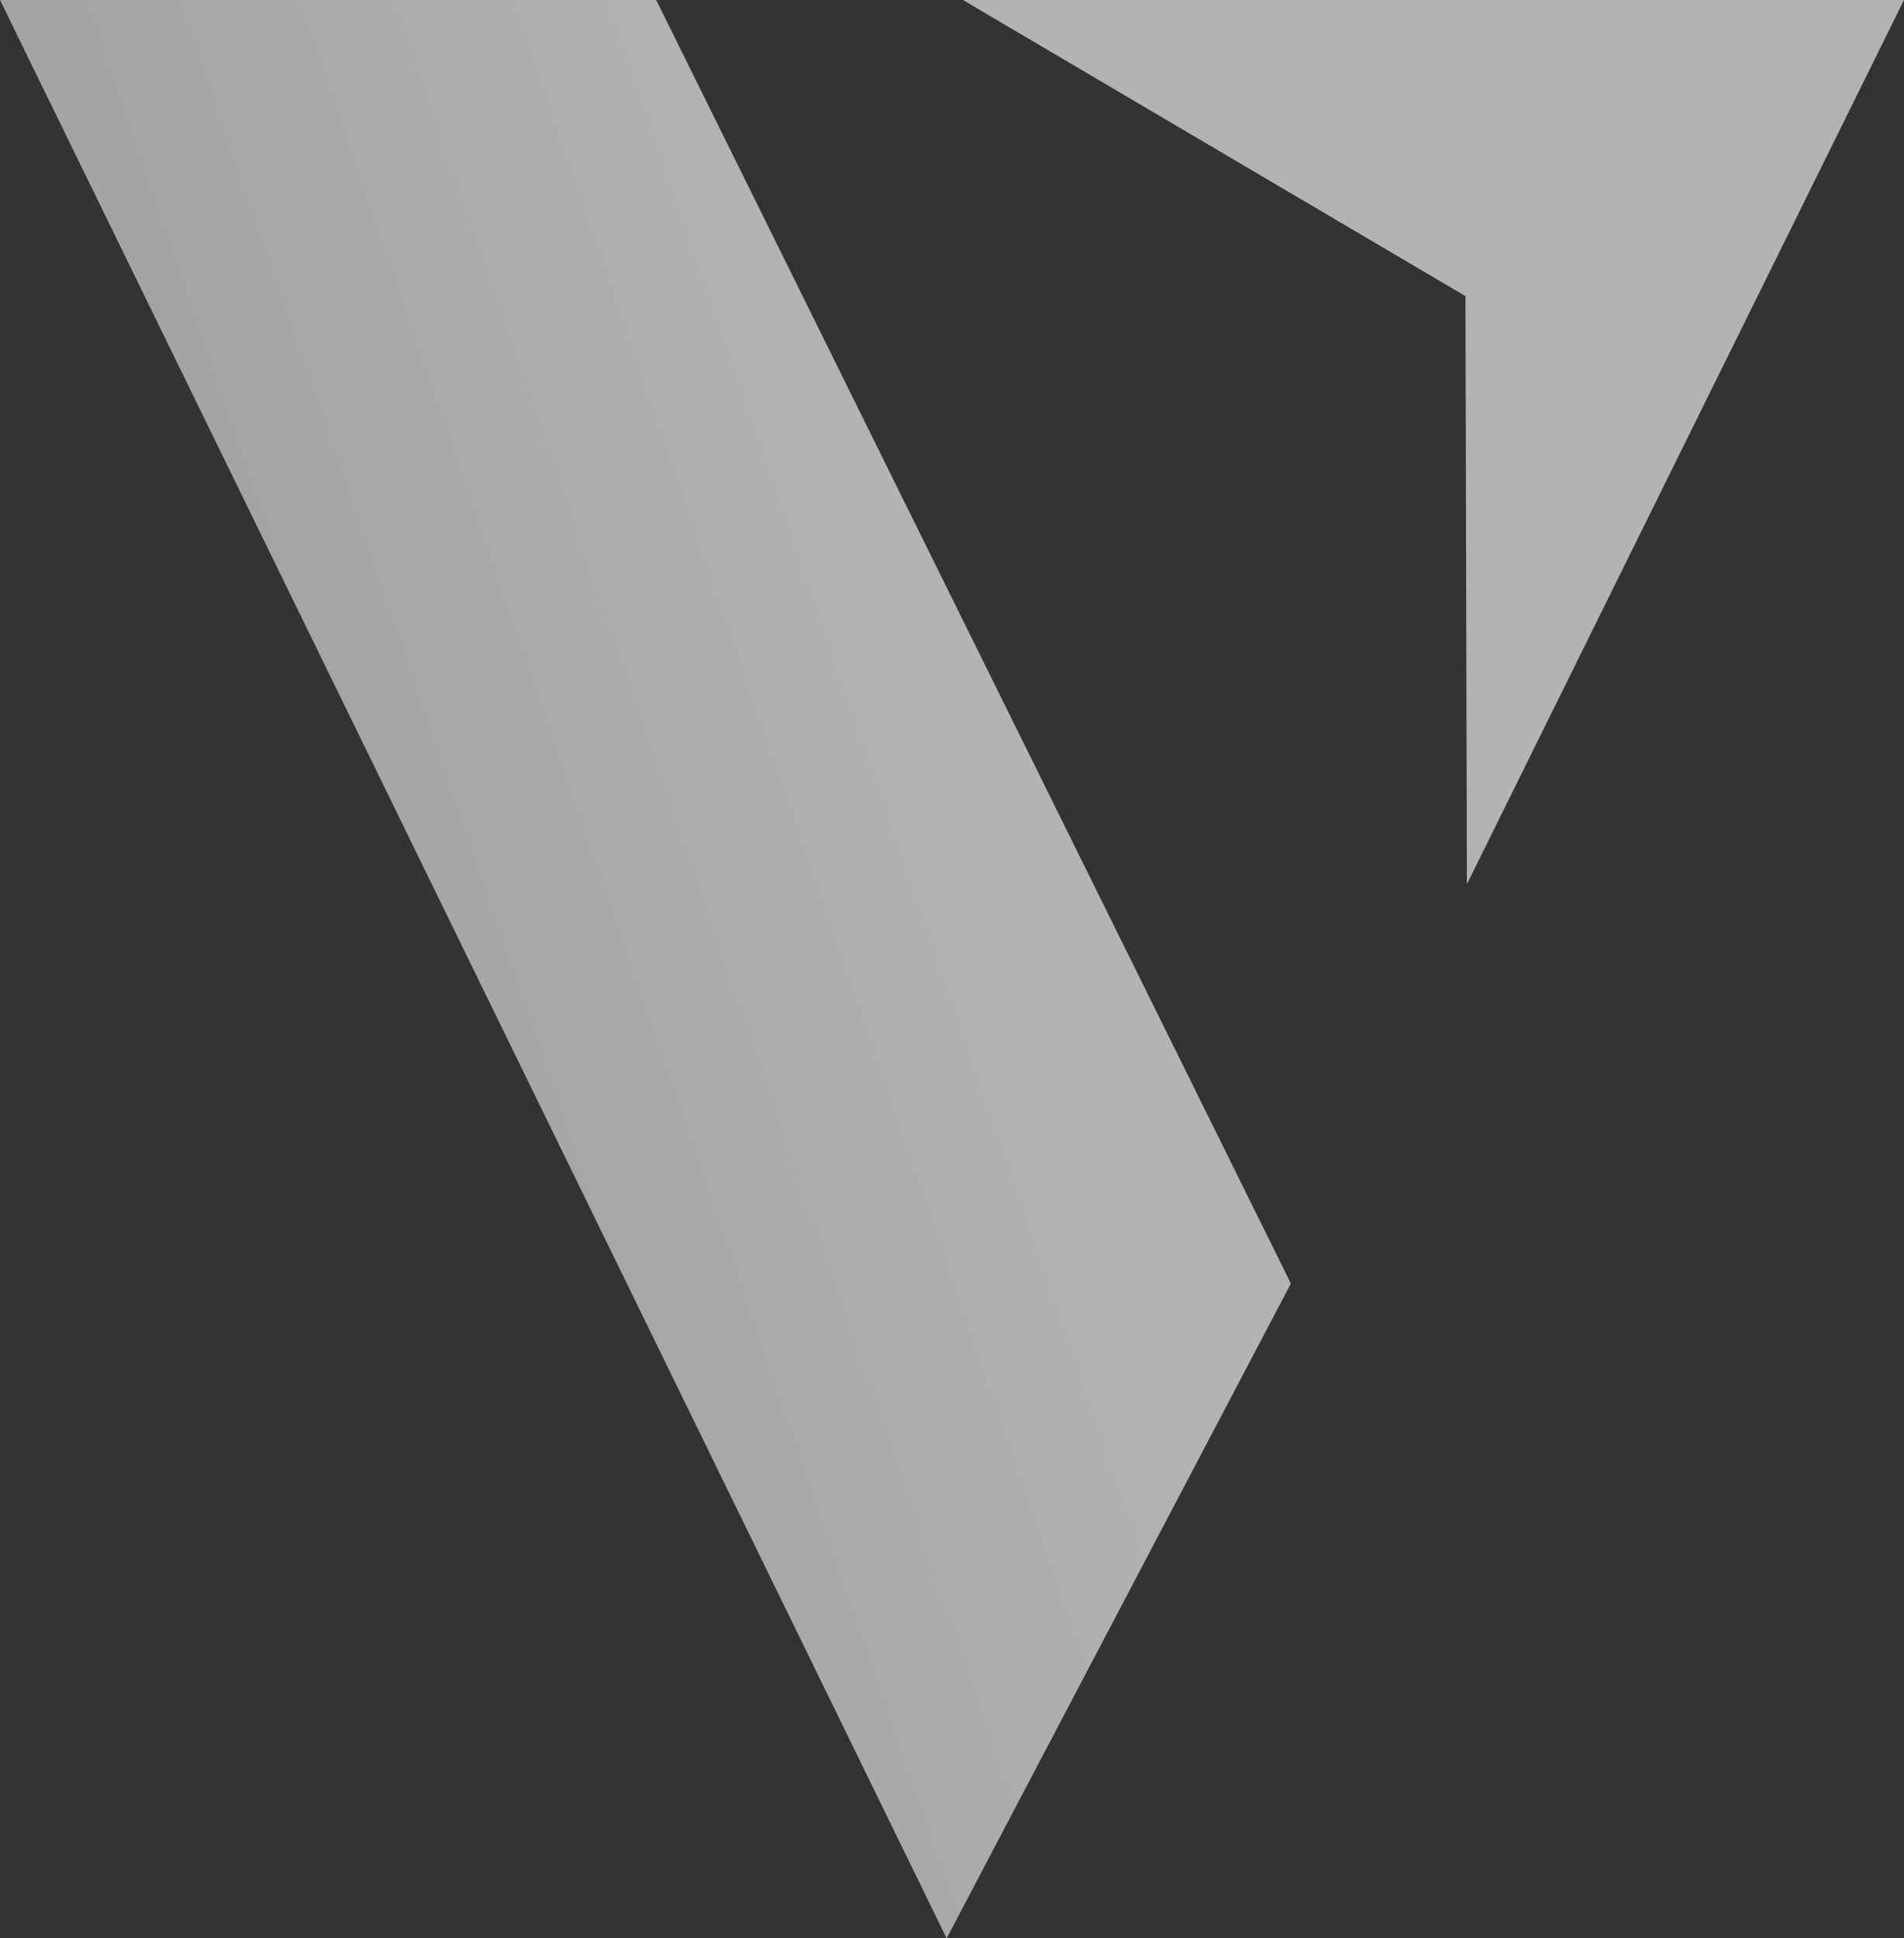 <svg xmlns="http://www.w3.org/2000/svg" xmlns:xlink="http://www.w3.org/1999/xlink" width="201.333" height="204.913" viewBox="0 0 201.333 204.913">
  <rect x="0" y="0" width="201.333" height="204.913" fill="#333333" stroke="none"/>
  <defs>
    <linearGradient id="linear-gradient" x1="0.755" y1="0.386" x2="0.34" y2="0.6" gradientUnits="objectBoundingBox">
      <stop offset="0" stop-color="#ececec"/>
      <stop offset="1" stop-color="#d6d6d6"/>
    </linearGradient>
  </defs>
  <g id="Group_131" data-name="Group 131" transform="translate(-447 -292.882)" opacity="0.69">
    <path id="Path_10681" data-name="Path 10681" d="M0,.006H69.389L136.5,135.694l-36.4,69.225Z" transform="translate(447 292.876)" fill="url(#linear-gradient)"/>
    <path id="Path_10682" data-name="Path 10682" d="M16.181.006h99.511L69.473,93.477l-.151-62.165Z" transform="translate(532.64 292.876)" fill="#ececec"/>
  </g>
</svg>
